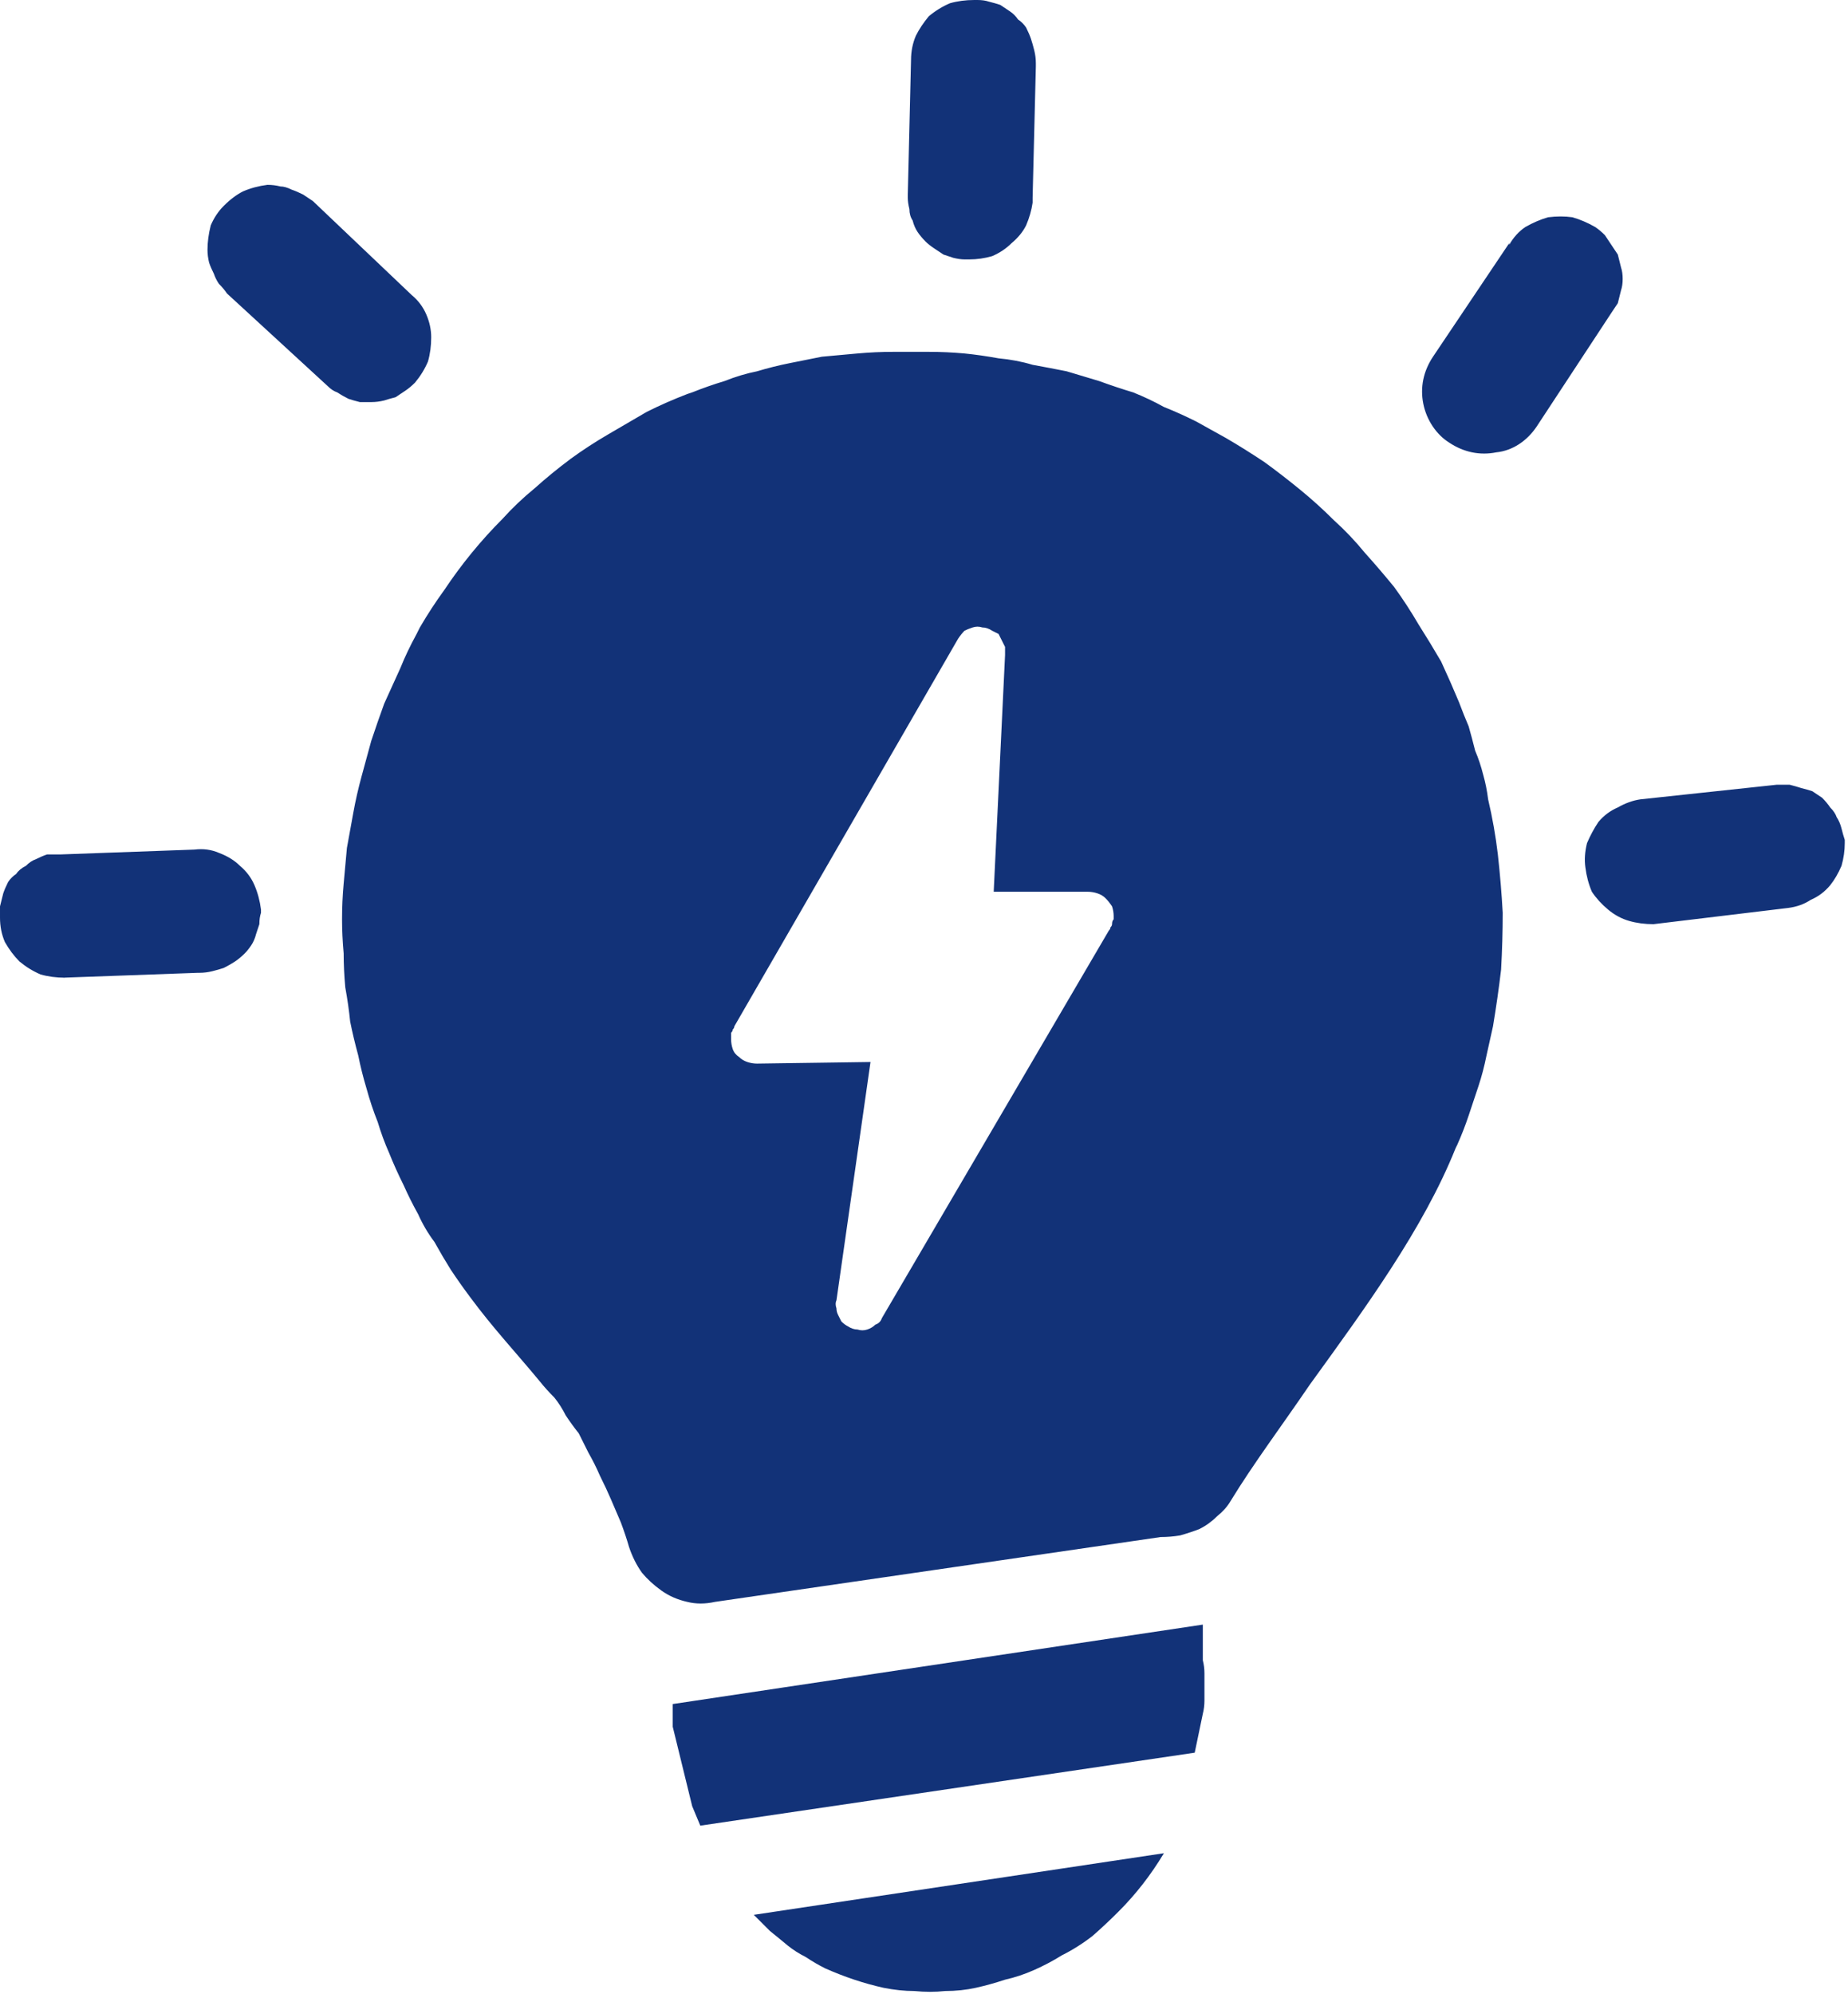 <svg xmlns="http://www.w3.org/2000/svg" viewBox="0 0 114 123" width="114" height="123"><title>lamp-icon-svg</title><style>		.s0 { fill: #123278 } 	</style><path id="Layer" fill-rule="evenodd" class="s0" d="m75.6 27q1.2 0.7 2.4 1.5 1.1 0.8 2.2 1.7 1.1 0.9 2.1 1.9 1 0.9 1.9 2 0.9 1 1.8 2.1 0.8 1.1 1.5 2.3 0.7 1.1 1.4 2.3 0.6 1.3 1.1 2.5 0.3 0.8 0.6 1.5 0.2 0.7 0.4 1.5 0.3 0.7 0.5 1.5 0.2 0.7 0.3 1.5 0.4 1.7 0.6 3.4 0.2 1.8 0.3 3.6 0 1.7-0.1 3.5-0.2 1.7-0.5 3.5-0.2 0.9-0.4 1.8-0.2 1-0.5 1.9-0.3 0.9-0.6 1.8-0.3 0.9-0.7 1.8l-0.1 0.2c-2 5-5.6 9.9-9 14.6-1.7 2.5-3.5 4.9-4.9 7.2q-0.3 0.5-0.8 0.9-0.5 0.5-1.1 0.8-0.5 0.2-1.2 0.4-0.6 0.1-1.2 0.1l-27.5 4q-0.9 0.2-1.7 0-0.9-0.2-1.6-0.7-0.7-0.5-1.2-1.1-0.5-0.7-0.8-1.6-0.2-0.7-0.5-1.5-0.3-0.7-0.6-1.4-0.3-0.7-0.7-1.5-0.3-0.7-0.7-1.4-0.3-0.6-0.6-1.2-0.4-0.5-0.8-1.1-0.3-0.6-0.7-1.1-0.5-0.5-0.9-1c-1.4-1.7-2.9-3.3-4.3-5.2q-0.6-0.8-1.2-1.7-0.5-0.8-1-1.7-0.6-0.8-1-1.7-0.5-0.9-0.9-1.8-0.5-1-0.9-2-0.4-0.9-0.7-1.9-0.4-1-0.7-2.1-0.3-1-0.5-2-0.3-1.1-0.5-2.1-0.1-1-0.3-2.1-0.1-1.1-0.1-2.1-0.1-1.1-0.1-2.1 0-1.1 0.1-2.2 0.1-1.1 0.2-2.2 0.2-1.1 0.4-2.2 0.2-1.1 0.5-2.2 0.3-1.1 0.6-2.2 0.4-1.2 0.8-2.3 0.5-1.1 1-2.2 0.4-1 1-2.1l0.2-0.4q0.7-1.2 1.5-2.3 0.8-1.2 1.7-2.3 0.9-1.1 1.9-2.1 0.9-1 2-1.9 1-0.9 2.2-1.8 1.1-0.8 2.3-1.5 1.2-0.7 2.4-1.4 1.2-0.6 2.5-1.1l0.3-0.1q1-0.4 2-0.7 1-0.4 2-0.6 1-0.3 2-0.5 1-0.2 2-0.4 1.1-0.1 2.2-0.2 1.1-0.1 2.2-0.1 1.1 0 2.2 0 1.1 0 2.2 0.1 1 0.1 2.1 0.3 1.1 0.1 2.1 0.4 1.1 0.2 2.1 0.4 1 0.3 2 0.6 1.1 0.4 2.1 0.7 1 0.4 1.9 0.9 1 0.4 2 0.9 0.9 0.5 1.8 1zm-3.8 87.3q-0.6 1-1.3 1.9-0.7 0.9-1.5 1.7-0.8 0.8-1.6 1.5-0.9 0.7-1.9 1.2-0.8 0.5-1.7 0.9-0.9 0.4-1.8 0.6-0.9 0.3-1.8 0.5-0.9 0.2-1.9 0.2-0.9 0.1-1.9 0-0.9 0-1.9-0.2-0.9-0.2-1.8-0.5-0.9-0.3-1.8-0.7-0.6-0.3-1.2-0.7-0.6-0.3-1.1-0.7-0.6-0.5-1.1-0.9-0.5-0.5-1-1zm2.4-14.1v2.2q0.1 0.4 0.1 0.8 0 0.4 0 0.9 0 0.4 0 0.8 0 0.4-0.1 0.8l-0.5 2.4-30.5 4.5-0.5-1.2-1.2-4.9v-1.4l32.7-4.9zm-18-96.5q0-0.8 0.3-1.5 0.3-0.6 0.8-1.2 0.6-0.5 1.3-0.8 0.7-0.2 1.5-0.2h0.2q0.4 0 0.7 0.1 0.4 0.1 0.7 0.2 0.3 0.2 0.6 0.4 0.3 0.2 0.5 0.5 0.3 0.2 0.5 0.5 0.2 0.4 0.3 0.7 0.1 0.3 0.2 0.7 0.1 0.4 0.1 0.8 0 0 0 0 0 0 0 0.1 0 0 0 0 0 0 0 0.1l-0.2 8.1q0 0.1 0 0.1 0 0 0 0.1 0 0 0 0 0 0.1 0 0.1-0.1 0.7-0.4 1.4-0.3 0.6-0.9 1.1-0.5 0.5-1.2 0.8-0.7 0.2-1.4 0.2h-0.3q-0.3 0-0.7-0.1-0.3-0.1-0.6-0.2-0.3-0.2-0.6-0.4-0.3-0.2-0.5-0.4-0.3-0.3-0.5-0.6-0.2-0.3-0.3-0.7-0.2-0.3-0.2-0.7-0.1-0.4-0.1-0.7 0-0.1 0-0.1 0 0 0 0 0-0.1 0-0.1 0 0 0 0l0.2-8.3zm-42.2 14.4q-0.2-0.3-0.5-0.6-0.2-0.3-0.3-0.6-0.2-0.4-0.3-0.7-0.1-0.4-0.1-0.8 0-0.7 0.2-1.5 0.3-0.7 0.8-1.2 0.6-0.6 1.2-0.9 0.7-0.3 1.5-0.4 0.4 0 0.8 0.1 0.3 0 0.7 0.2 0.3 0.1 0.7 0.3 0.3 0.2 0.6 0.4l6.1 5.8q0.6 0.5 0.9 1.2 0.3 0.7 0.3 1.4 0 0.8-0.2 1.5-0.3 0.7-0.8 1.3-0.3 0.3-0.6 0.5-0.3 0.2-0.6 0.4-0.4 0.1-0.7 0.2-0.4 0.1-0.8 0.1-0.3 0-0.7 0-0.4-0.1-0.7-0.2-0.4-0.2-0.7-0.4-0.3-0.1-0.6-0.4zm-10 42.2q-0.8 0-1.5-0.2-0.7-0.3-1.3-0.8-0.5-0.5-0.9-1.2-0.3-0.7-0.3-1.5 0-0.4 0-0.7 0.1-0.4 0.2-0.8 0.1-0.3 0.3-0.7 0.2-0.3 0.5-0.5 0.2-0.3 0.6-0.5 0.3-0.3 0.6-0.4 0.4-0.2 0.7-0.3 0.4 0 0.8 0l8.3-0.3q0.8-0.1 1.5 0.2 0.8 0.3 1.3 0.8 0.6 0.5 0.9 1.2 0.3 0.7 0.4 1.5v0.2q-0.1 0.3-0.1 0.7-0.1 0.3-0.2 0.6-0.1 0.4-0.3 0.7-0.2 0.3-0.4 0.5-0.3 0.3-0.6 0.5-0.3 0.2-0.7 0.4-0.3 0.1-0.7 0.2-0.4 0.1-0.8 0.1h-0.1l-8.3 0.3zm105.6-11.9h0.1q0.4 0 0.7 0 0.4 0.1 0.7 0.2 0.4 0.1 0.7 0.2 0.3 0.2 0.6 0.4 0.3 0.3 0.5 0.6 0.3 0.3 0.4 0.6 0.2 0.3 0.3 0.7 0.1 0.4 0.2 0.7c0 0 0 0.1 0 0.2q0 0.7-0.2 1.4-0.3 0.7-0.7 1.2-0.5 0.6-1.2 0.9-0.6 0.4-1.4 0.5l-8.3 1q-0.8 0-1.5-0.2-0.7-0.2-1.3-0.7-0.6-0.5-1-1.1-0.3-0.7-0.4-1.5-0.1-0.7 0.1-1.5 0.3-0.7 0.7-1.3 0.5-0.6 1.2-0.9 0.7-0.4 1.4-0.5c2.8-0.3 5.6-0.6 8.4-0.9zm-16.5-33.3q0.4-0.7 1-1.1 0.7-0.4 1.4-0.6 0.8-0.1 1.5 0 0.7 0.2 1.4 0.6 0.3 0.2 0.6 0.5 0.2 0.3 0.4 0.6 0.2 0.3 0.4 0.6 0.1 0.4 0.2 0.8 0.1 0.3 0.1 0.7 0 0.4-0.1 0.7-0.1 0.4-0.2 0.8-0.2 0.3-0.4 0.6l-4.6 7c-0.6 0.9-1.5 1.5-2.5 1.6-1 0.2-2 0-2.9-0.6-0.8-0.5-1.4-1.4-1.6-2.4-0.2-1 0-2 0.6-2.9l4.7-7zm-31.8 39.9l0.7-14.6q0-0.2 0-0.5-0.1-0.2-0.2-0.4-0.1-0.2-0.2-0.4-0.2-0.1-0.4-0.2-0.3-0.2-0.6-0.2-0.3-0.1-0.6 0-0.3 0.1-0.5 0.2-0.2 0.2-0.4 0.5l-13.8 23.9q0 0.1-0.1 0.2 0 0.1-0.1 0.2 0 0.1 0 0.2 0 0.1 0 0.2 0 0.3 0.1 0.6 0.1 0.3 0.4 0.5 0.2 0.2 0.5 0.3 0.3 0.1 0.6 0.1l7-0.1-2.1 14.7q-0.1 0.2 0 0.5 0 0.2 0.1 0.4 0.1 0.2 0.2 0.4 0.2 0.2 0.4 0.3 0.3 0.2 0.6 0.2 0.3 0.1 0.6 0 0.3-0.1 0.5-0.3 0.3-0.1 0.4-0.4l14-23.9q0.1-0.1 0.1-0.2 0.1-0.1 0.1-0.2 0-0.2 0.1-0.3 0-0.1 0-0.2 0-0.3-0.1-0.6-0.2-0.3-0.4-0.5-0.2-0.2-0.5-0.3-0.3-0.1-0.6-0.1z"></path></svg>